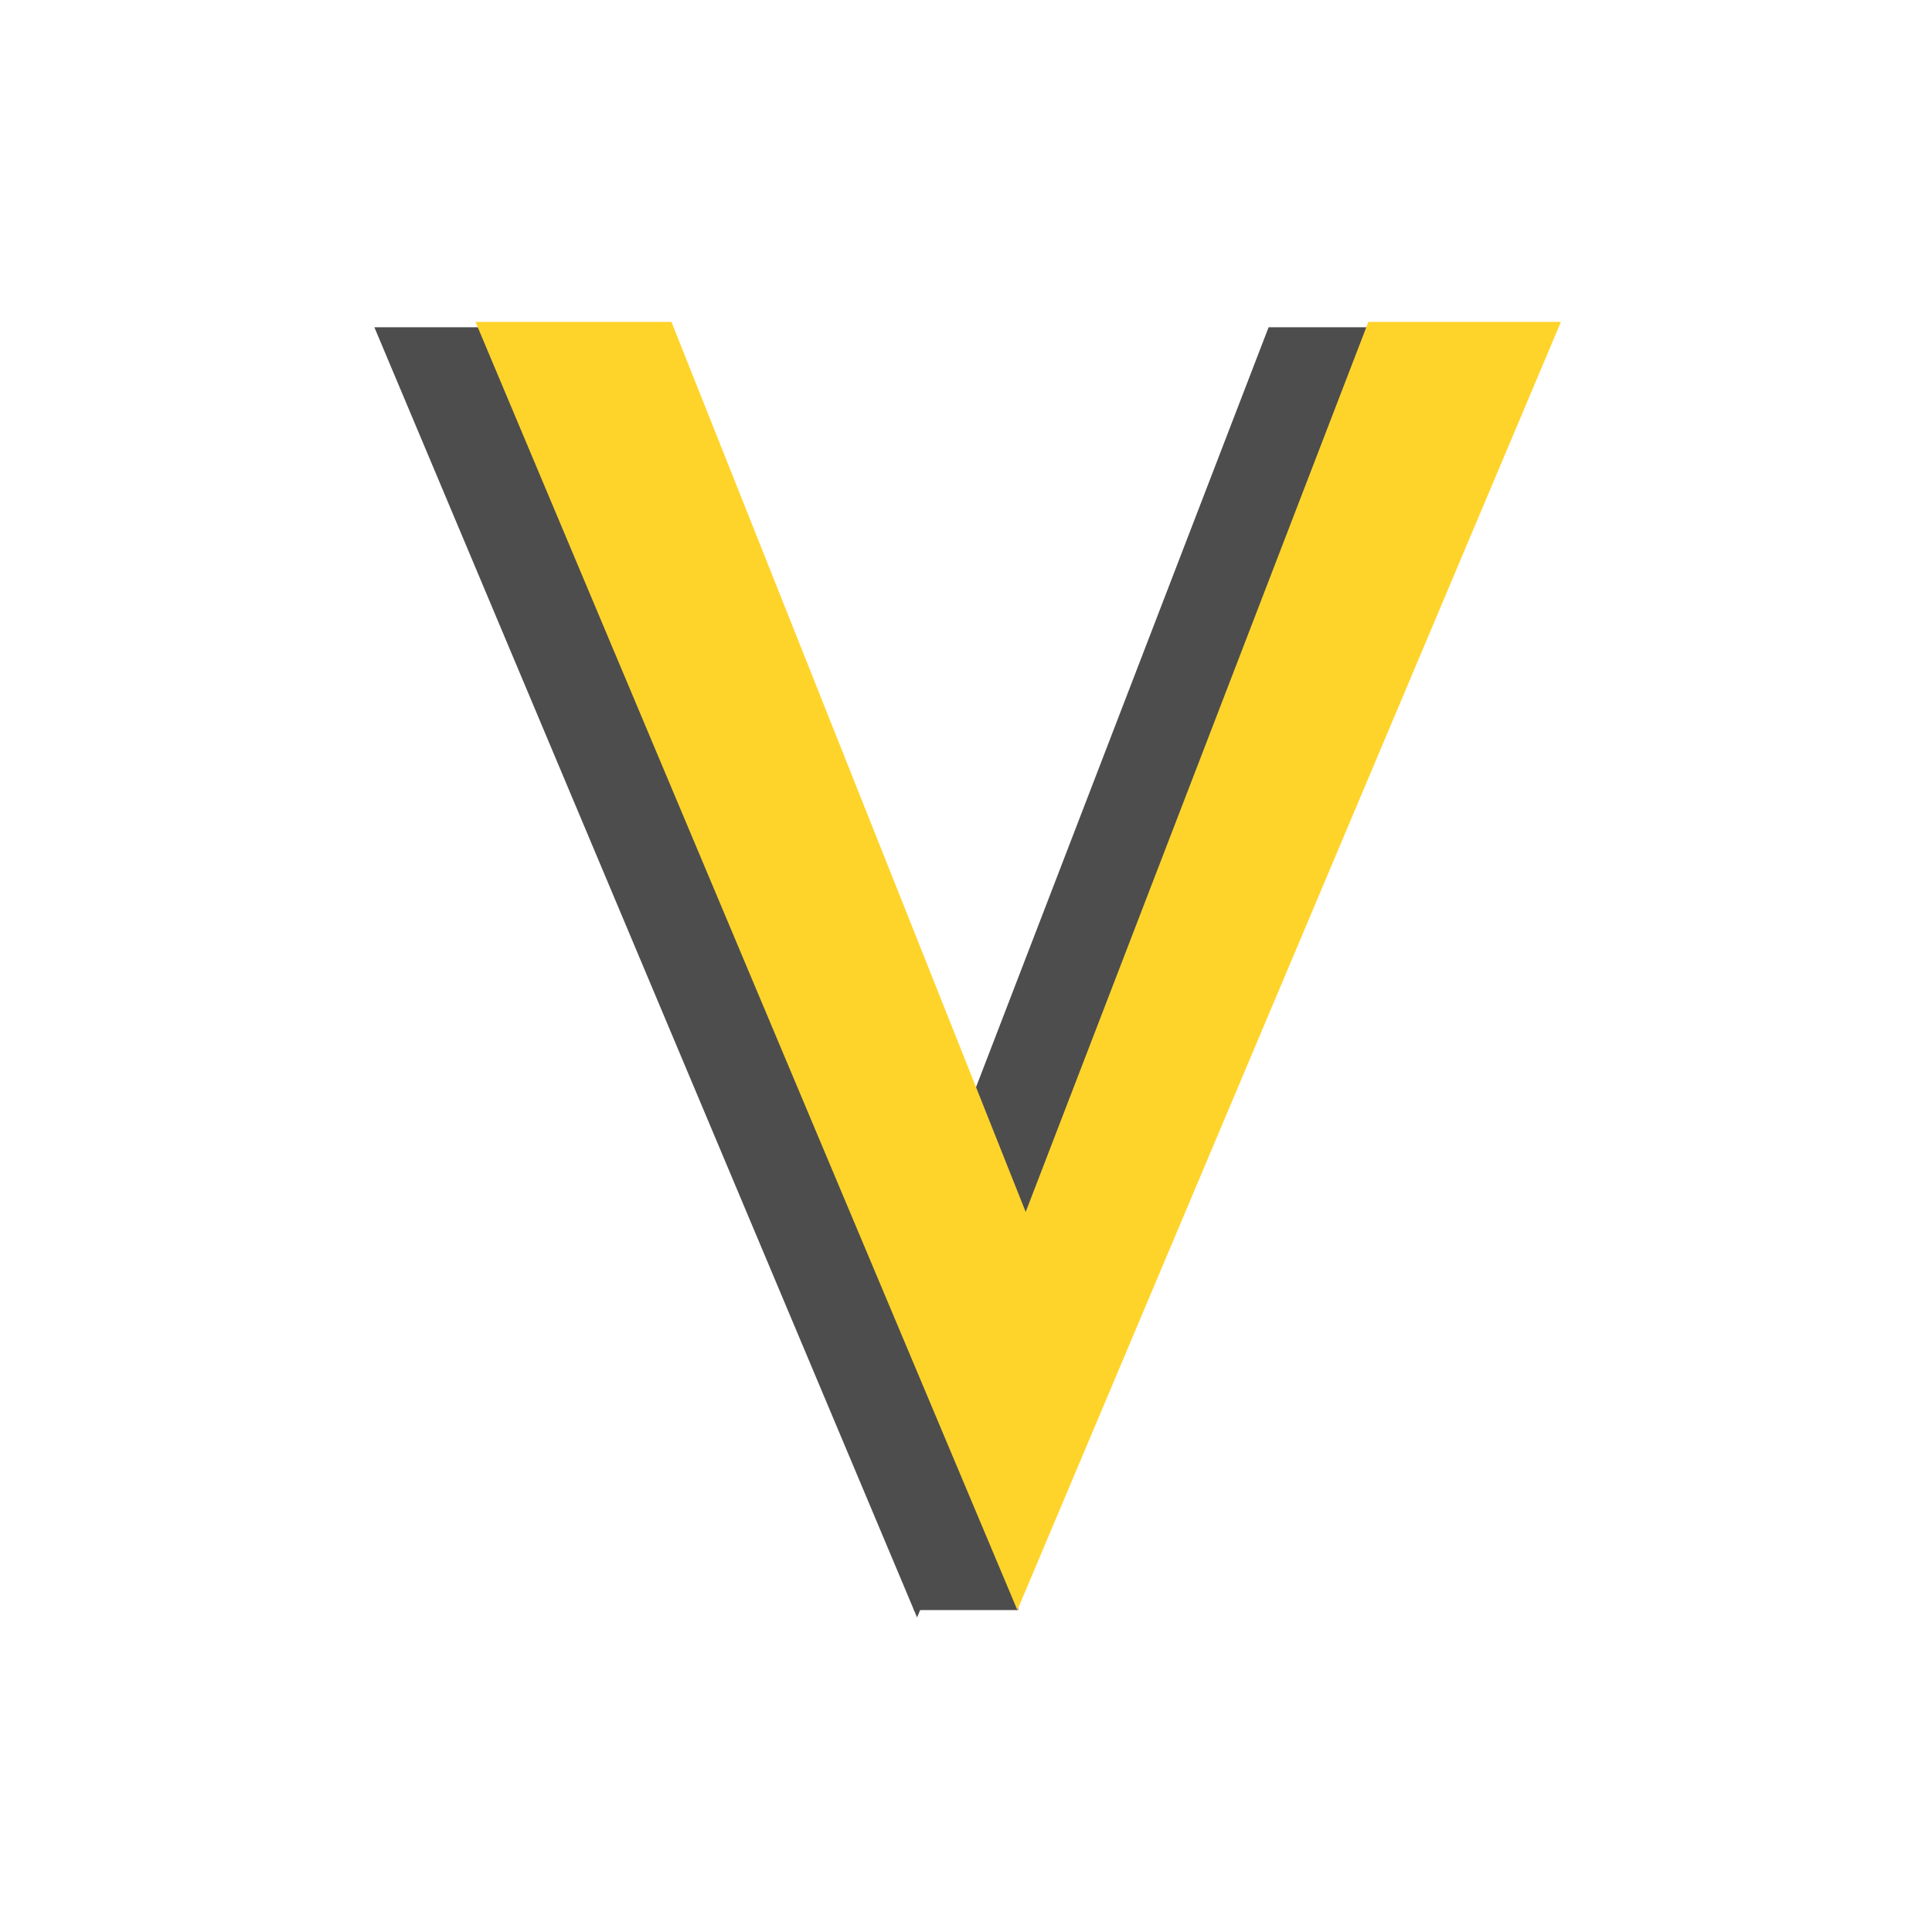 <?xml version="1.0" encoding="UTF-8" standalone="yes"?>
<svg width="80mm" height="80mm" viewBox="0 0 80 80" version="1.2" baseProfile="tiny-ps" xmlns="http://www.w3.org/2000/svg">
  <title>bimi-svg-tiny-12-ps</title>
  <defs id="defs1">
    <rect x="220.822" y="419.807" width="378.209" height="438.139" id="rect1"/>
    <rect x="220.822" y="419.807" width="378.209" height="438.139" id="rect1-7"/>
    <rect x="220.822" y="419.807" width="378.209" height="438.139" id="rect1-7-2"/>
    <rect x="220.822" y="419.807" width="378.209" height="438.139" id="rect1-7-9"/>
    <rect x="220.822" y="419.807" width="378.209" height="438.139" id="rect1-7-97"/>
  </defs>
  <g id="layer1" transform="translate(-85.963,-162.254)">
    <path id="rect5" d="m 123.8,221.929 h 4.324 v 6.995 h -4.324 z" fill="#4d4d4d" stroke-width="0.909" stroke-linecap="round"/>
    <path d="m 355.66,527.007 63.467,159.467 -14.667,-2.933 60.267,-156.534 h 30.133 L 409.793,728.607 324.993,527.007 Z" id="text1-3" transform="matrix(0.265,0,0,0.265,15.341,36.147)" font-size="266.667px" font-family="'Josefin Sans'" text-align="center" text-anchor="middle" fill="#4d4d4d" stroke-width="0.038" stroke-linecap="round"/>
    <path d="M 556.822,895.279 380.822,997.945 556.822,1099.945 v 68 L 262.156,997.945 556.822,827.279 Z" id="text1-3-1" transform="matrix(0.265,0,0,0.265,11.664,31.584)" font-size="666.667px" font-family="'Josefin Sans'" fill="#ffcc00" stroke-width="0.038" stroke-linecap="round"/>
    <path d="m 113.767,175.584 16.792,42.192 -3.881,-0.776 15.946,-41.416 h 7.973 l -22.507,53.34 -15.752,-37.447 -6.685,-15.893 z" id="text5" font-size="70.556px" font-family="'Josefin Sans'" text-align="center" text-anchor="middle" fill="#ffd42a" stroke-width="0.909" stroke-linecap="round"/>
  </g>
</svg>